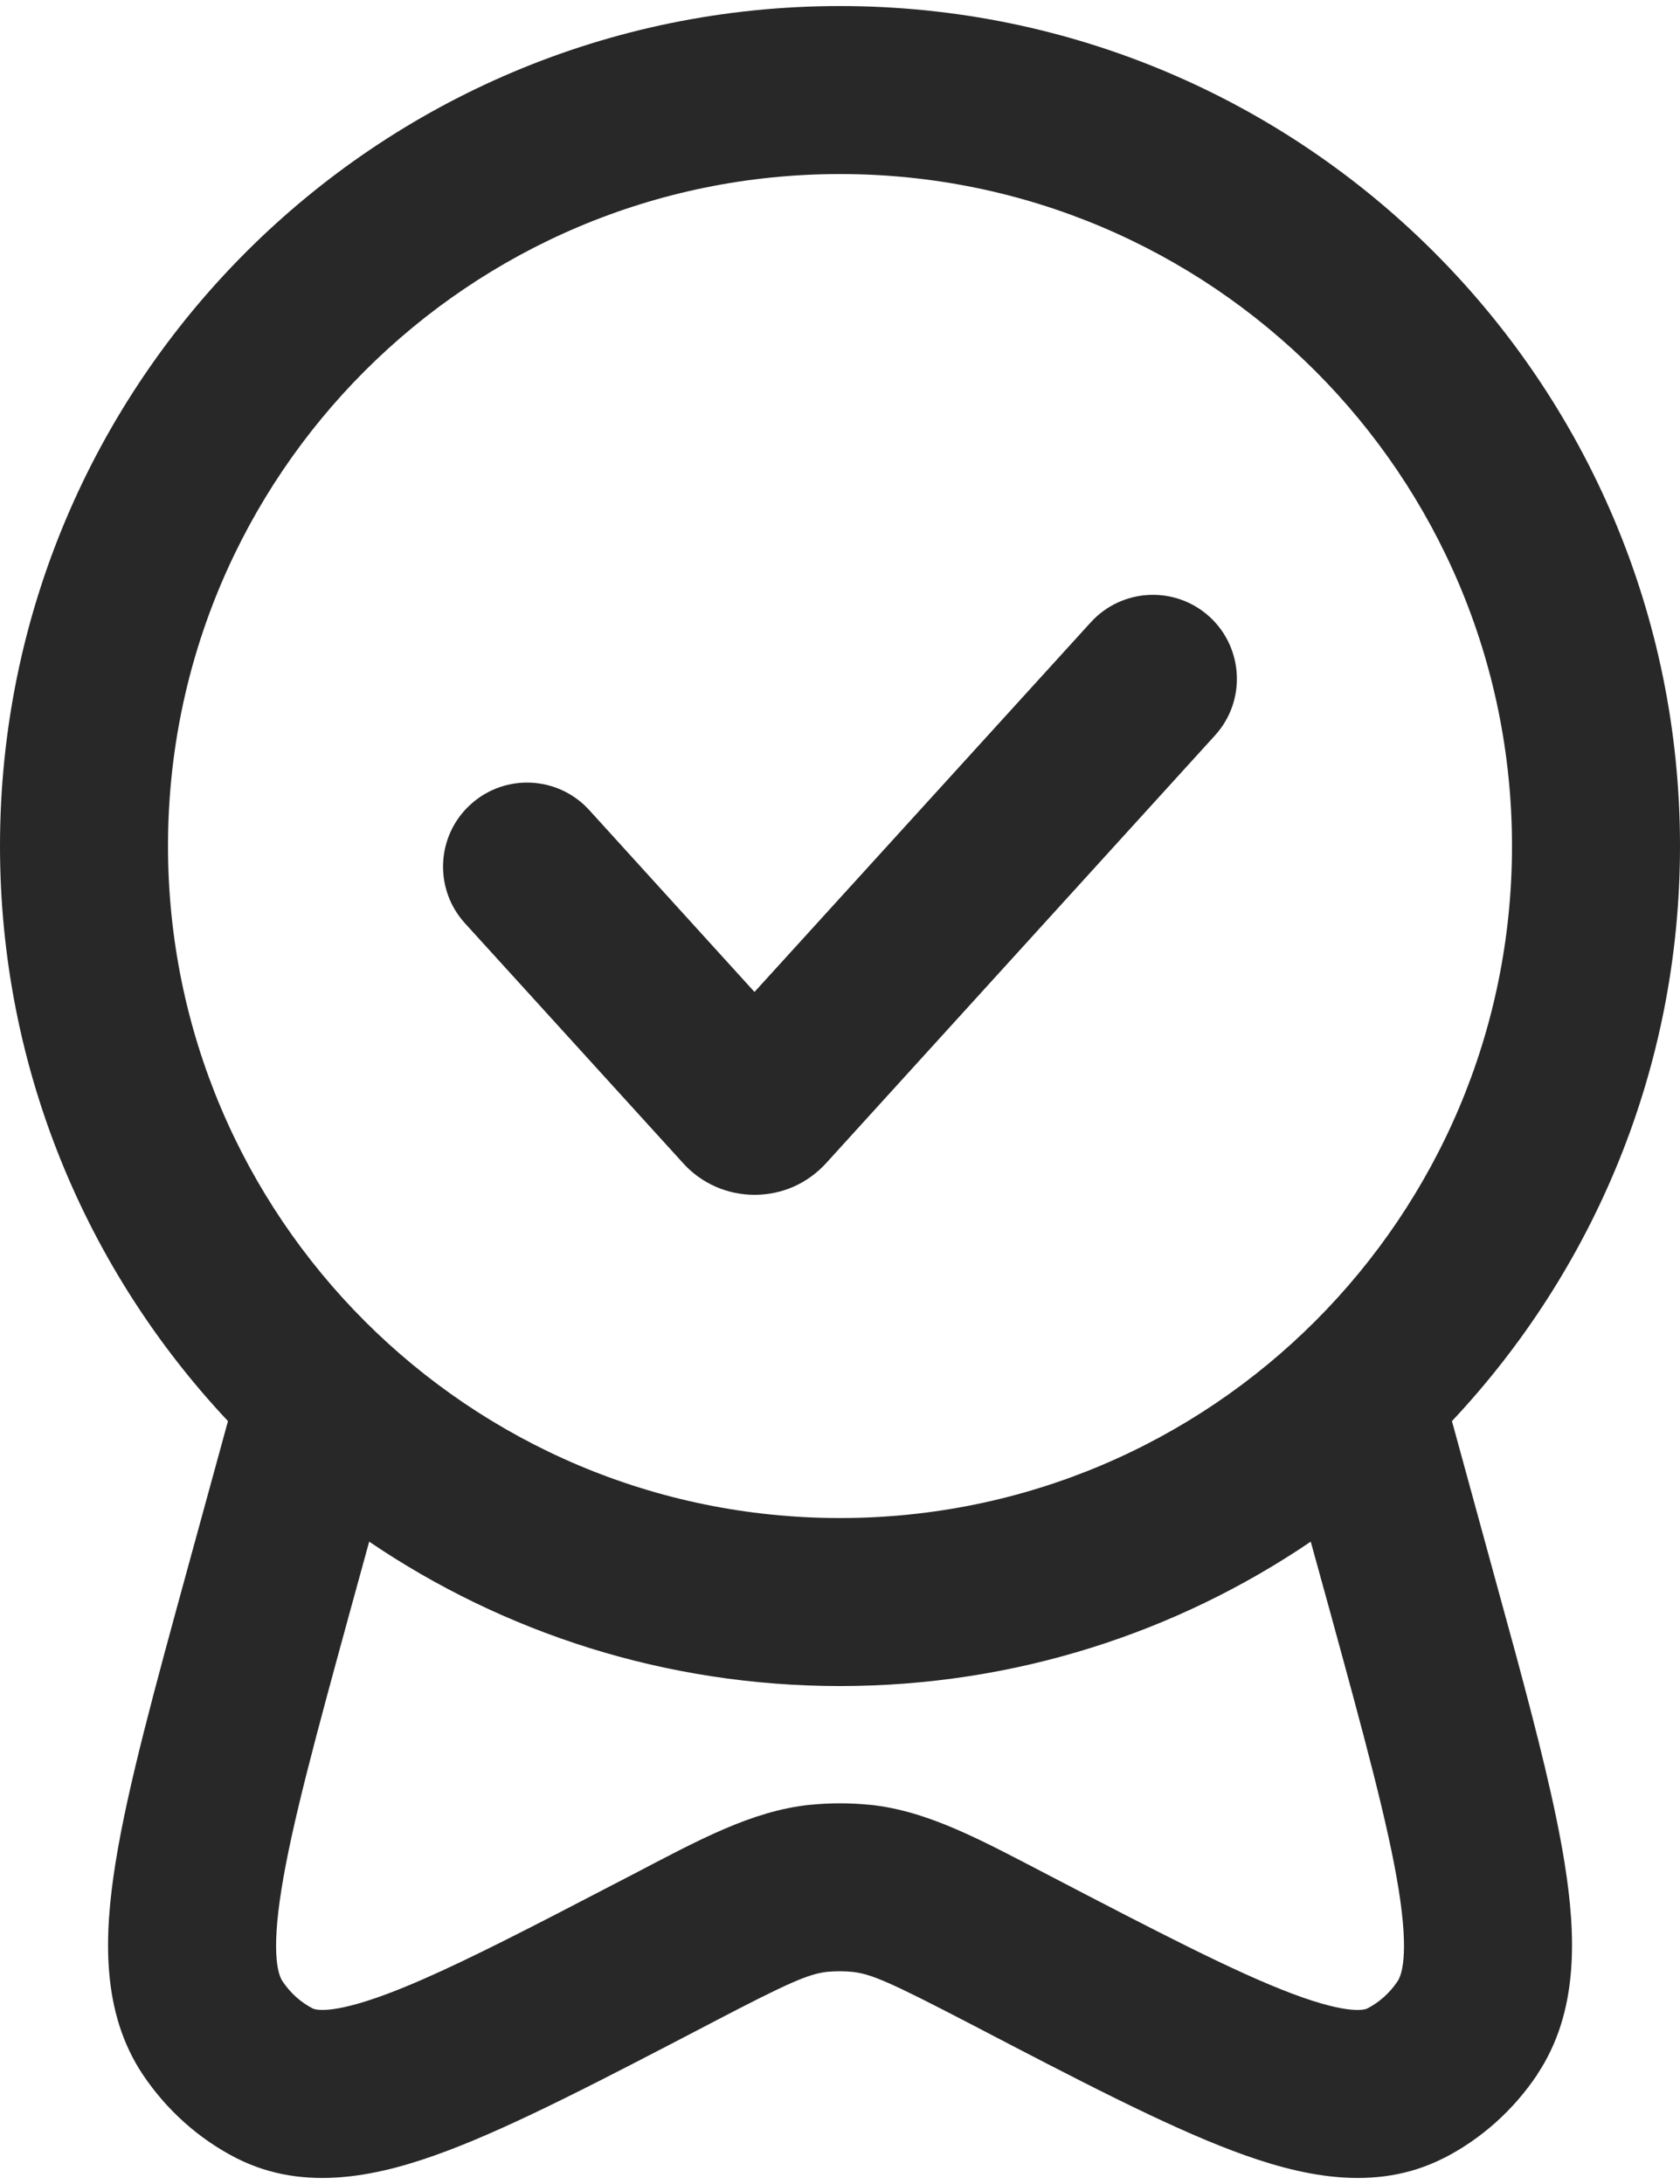 <svg width="20" height="26" viewBox="0 0 20 26" fill="none" xmlns="http://www.w3.org/2000/svg">
<path d="M10 0.072C15.523 0.072 20 4.549 20 10.072C20 12.721 18.967 15.128 17.285 16.918L18.043 19.685C18.308 20.668 18.516 21.494 18.625 22.172C18.765 23.044 18.796 23.954 18.3 24.696L18.301 24.697C18.019 25.118 17.637 25.462 17.188 25.692H17.186C16.362 26.111 15.466 25.903 14.674 25.604C13.852 25.294 12.816 24.753 11.545 24.09C10.611 23.605 10.375 23.499 10.15 23.475C10.05 23.465 9.95 23.465 9.85 23.474C9.625 23.498 9.385 23.604 8.456 24.089L8.455 24.09C7.184 24.752 6.149 25.294 5.327 25.604C4.535 25.903 3.638 26.111 2.814 25.692C2.364 25.462 1.982 25.118 1.7 24.697C1.205 23.955 1.236 23.045 1.376 22.172C1.521 21.268 1.842 20.1 2.239 18.651L2.714 16.918C1.032 15.128 3.09057e-08 12.721 0 10.072C0 4.549 4.477 0.072 10 0.072ZM15.604 18.353C14.006 19.437 12.077 20.072 10 20.072C7.922 20.072 5.993 19.437 4.395 18.353L4.168 19.179C3.758 20.676 3.474 21.719 3.351 22.49C3.222 23.292 3.32 23.522 3.363 23.586C3.459 23.73 3.584 23.839 3.722 23.91C3.737 23.917 3.909 24.001 4.62 23.733C5.132 23.54 5.771 23.226 6.615 22.791L7.531 22.316C8.323 21.902 8.949 21.559 9.639 21.486H9.645C9.881 21.462 10.119 21.462 10.355 21.486H10.362C11.053 21.56 11.679 21.905 12.469 22.316C13.788 23.003 14.697 23.475 15.38 23.733C16.093 24.002 16.264 23.917 16.278 23.91C16.416 23.839 16.542 23.73 16.638 23.586C16.681 23.522 16.779 23.291 16.65 22.49C16.526 21.719 16.242 20.676 15.832 19.179L15.604 18.353ZM10 2.072C5.582 2.072 2 5.654 2 10.072C2 14.49 5.582 18.072 10 18.072C14.418 18.072 18 14.49 18 10.072C18 5.654 14.418 2.072 10 2.072ZM12.985 7.409C13.357 7 13.989 6.97 14.398 7.341C14.806 7.713 14.836 8.346 14.465 8.754L9.834 13.848C9.726 13.966 9.594 14.062 9.448 14.127C9.302 14.191 9.143 14.224 8.983 14.224C8.823 14.224 8.665 14.191 8.519 14.127C8.372 14.062 8.24 13.967 8.133 13.848L5.534 10.99C5.163 10.581 5.193 9.948 5.602 9.577C6.01 9.205 6.643 9.235 7.015 9.644L8.982 11.809L12.985 7.409Z" fill="#282828"/>
</svg>
